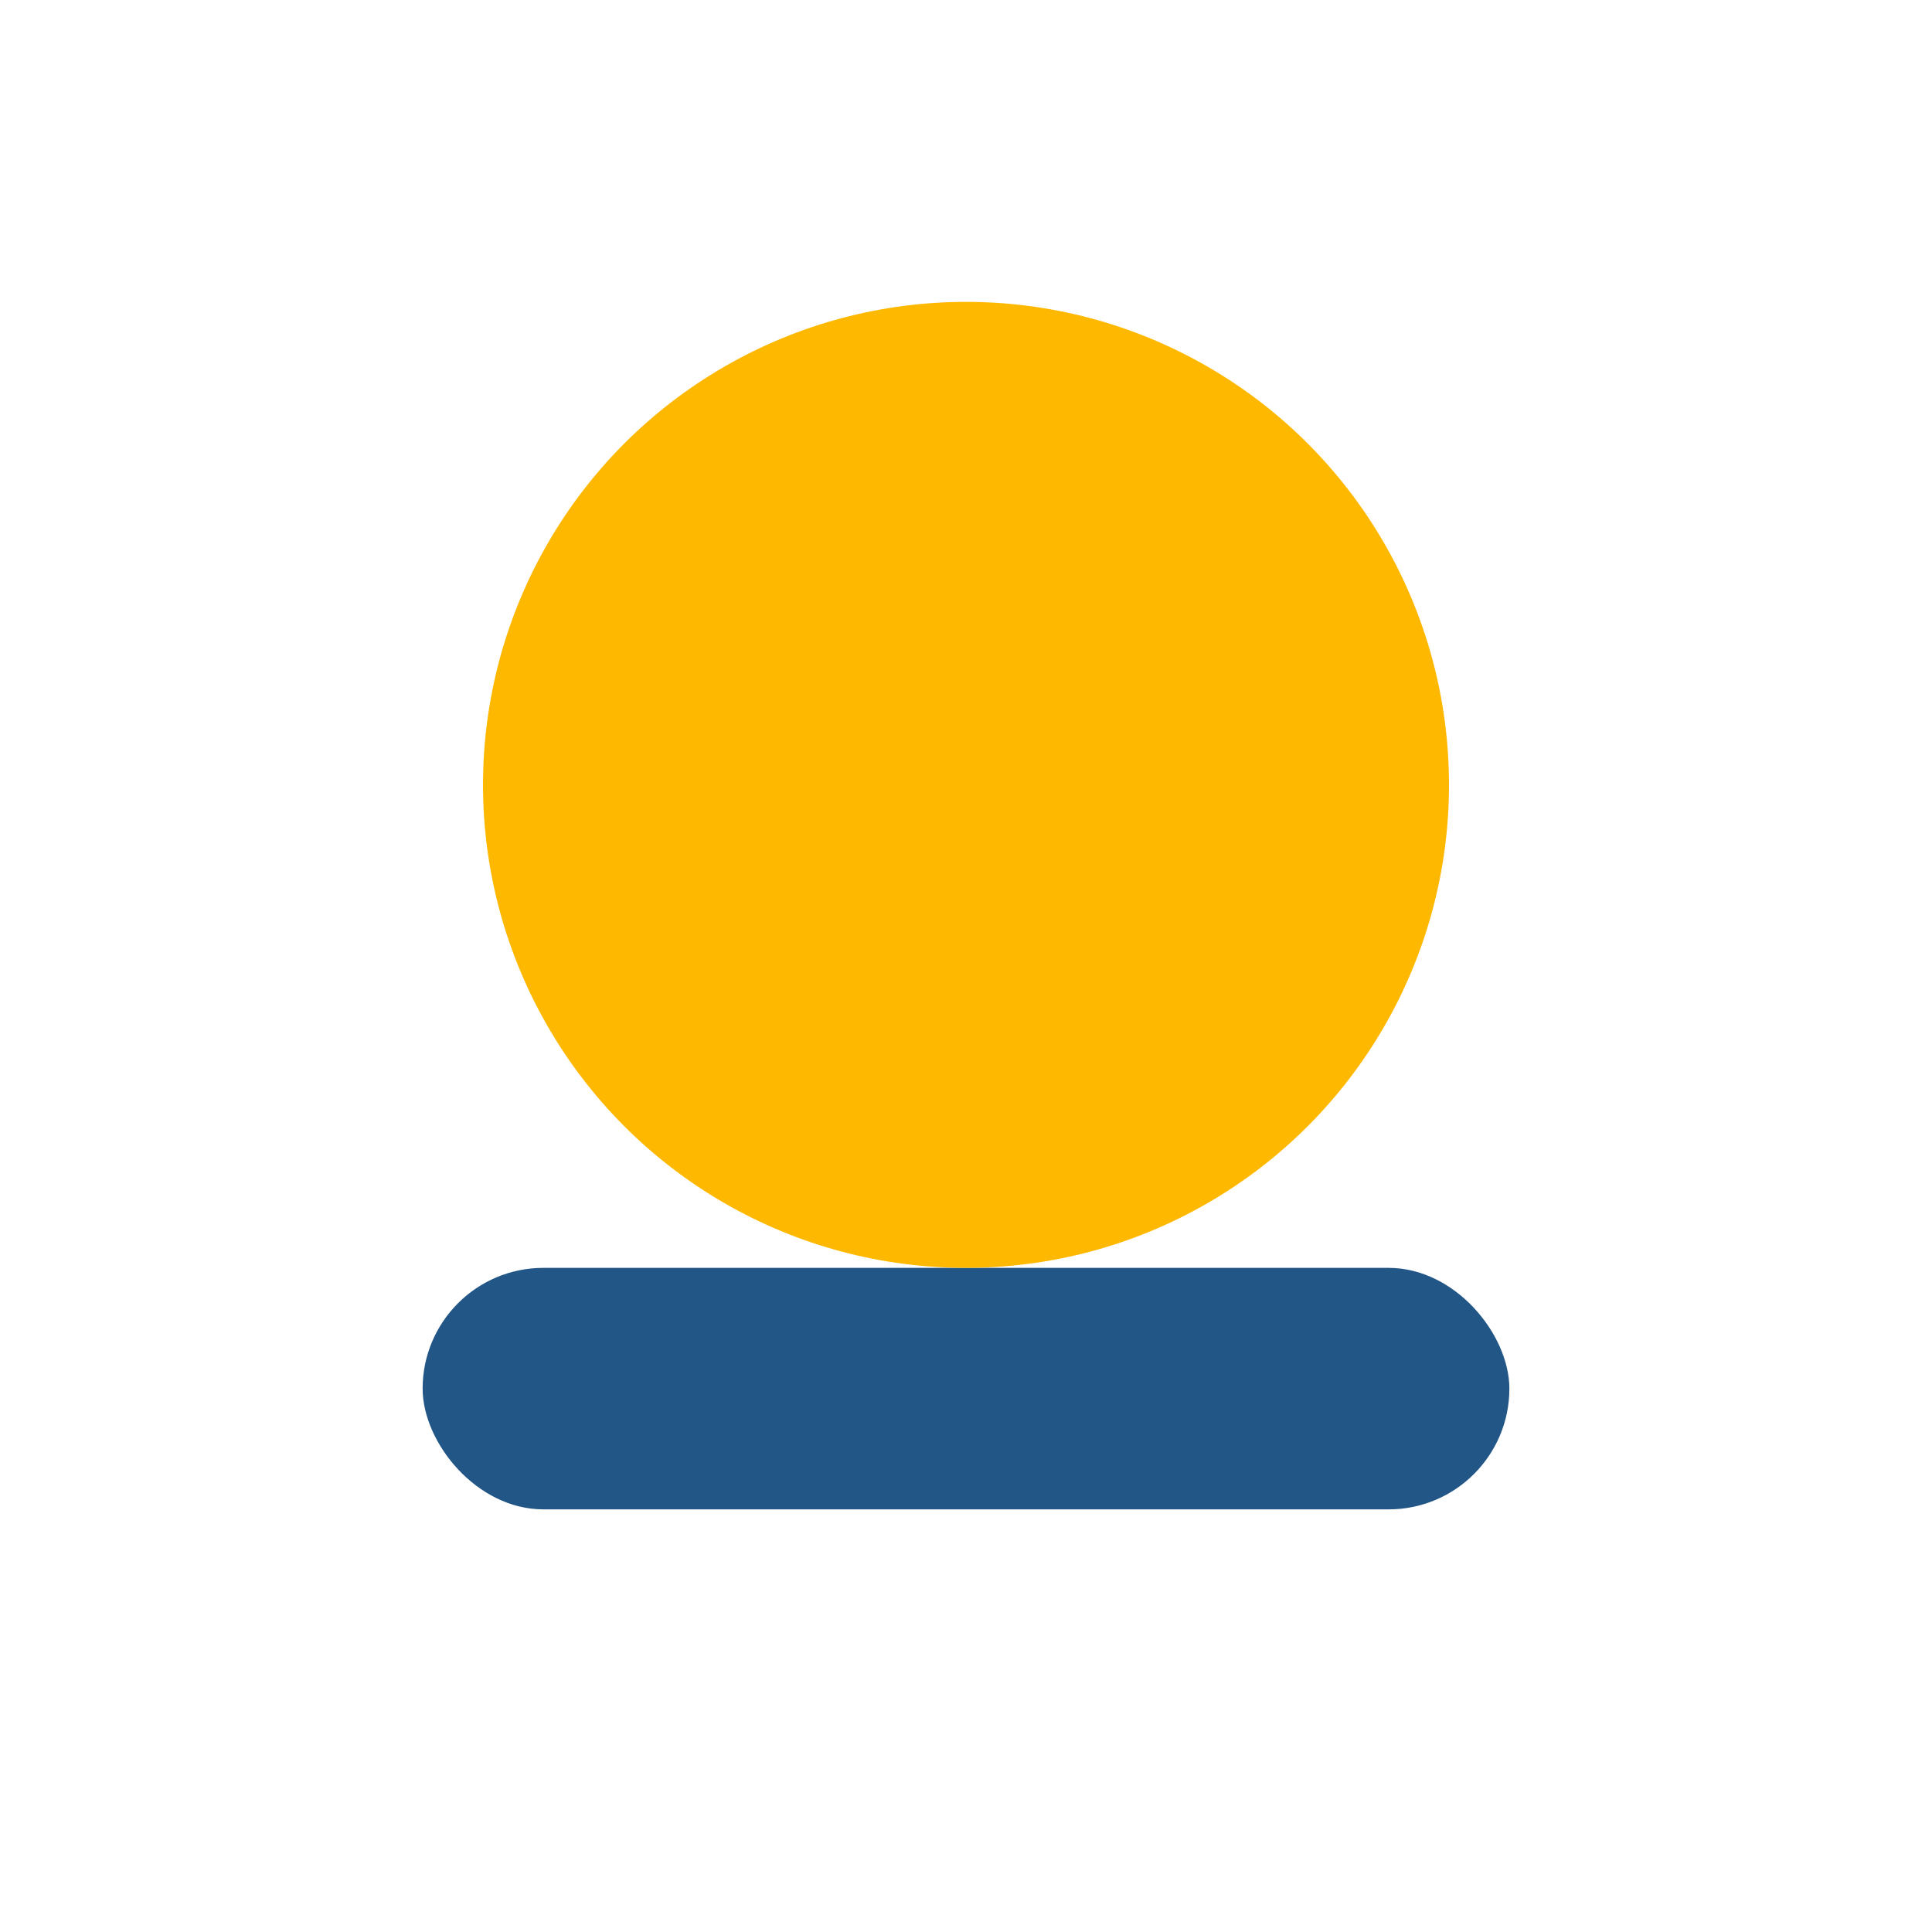 <?xml version="1.0" encoding="UTF-8"?>
<svg xmlns="http://www.w3.org/2000/svg" width="32" height="32" viewBox="0 0 32 32"><rect x="7" y="21" width="18" height="4" rx="2" fill="#215687"/><circle cx="16" cy="13" r="8" fill="#FFB800"/></svg>